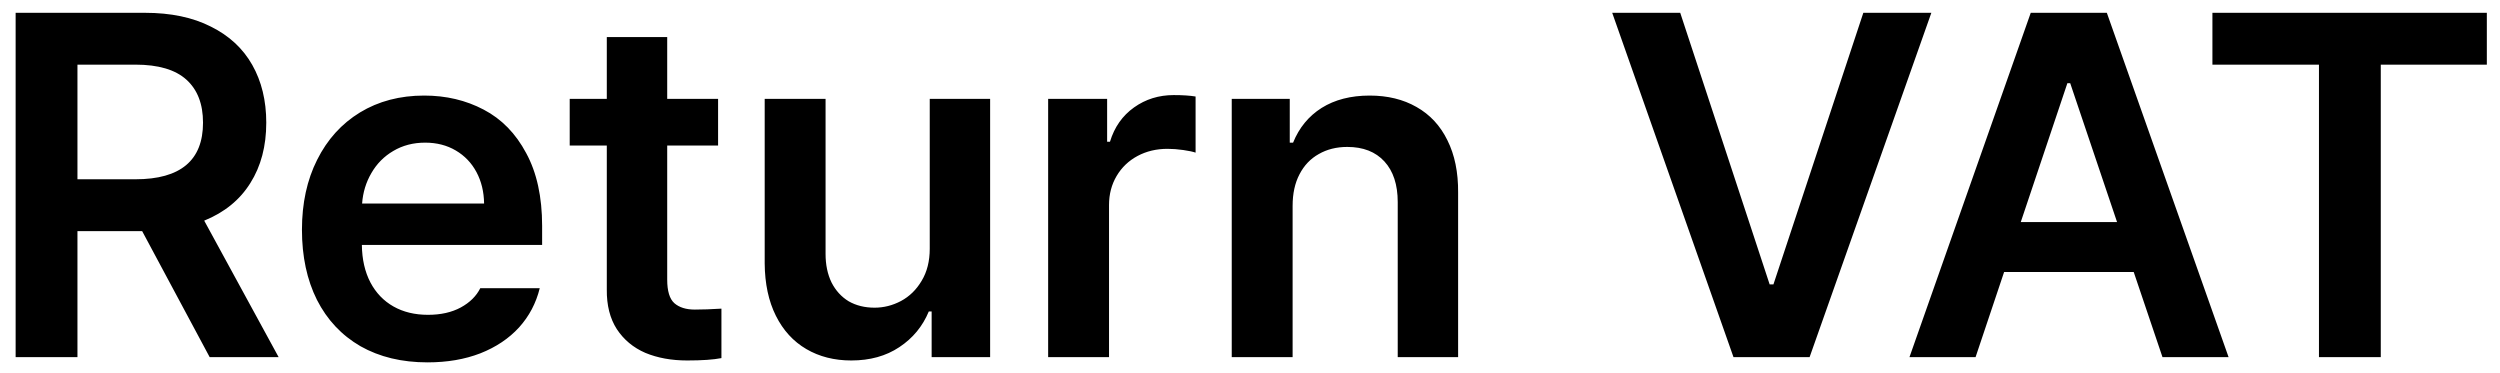 <svg width="154" height="23" viewBox="0 0 154 23" fill="none" xmlns="http://www.w3.org/2000/svg">
<path d="M0.963 0.789H8.932C10.523 0.789 11.876 1.072 12.989 1.639C14.112 2.195 14.962 2.981 15.538 3.997C16.114 5.013 16.402 6.199 16.402 7.557C16.402 9.002 16.075 10.242 15.421 11.277C14.776 12.312 13.829 13.084 12.579 13.592L17.164 22H12.916L8.756 14.236H4.771V22H0.963V0.789ZM8.346 11.043C11.119 11.043 12.506 9.881 12.506 7.557C12.506 6.404 12.164 5.521 11.48 4.905C10.797 4.29 9.752 3.982 8.346 3.982H4.771V11.043H8.346ZM26.334 22.322C24.752 22.322 23.375 21.99 22.203 21.326C21.041 20.652 20.148 19.7 19.523 18.47C18.907 17.239 18.6 15.799 18.6 14.148C18.6 12.518 18.912 11.082 19.537 9.842C20.162 8.592 21.041 7.62 22.174 6.927C23.316 6.233 24.635 5.887 26.129 5.887C27.477 5.887 28.697 6.175 29.791 6.751C30.895 7.327 31.769 8.221 32.413 9.432C33.067 10.633 33.395 12.127 33.395 13.914V15.086H22.291C22.301 15.975 22.477 16.746 22.818 17.4C23.16 18.045 23.634 18.538 24.239 18.88C24.845 19.222 25.553 19.393 26.363 19.393C27.154 19.393 27.828 19.241 28.385 18.939C28.941 18.636 29.342 18.24 29.586 17.752H33.248C33.023 18.67 32.599 19.476 31.974 20.169C31.349 20.852 30.553 21.385 29.586 21.766C28.629 22.137 27.545 22.322 26.334 22.322ZM29.82 12.537C29.811 11.815 29.654 11.17 29.352 10.604C29.049 10.037 28.624 9.593 28.077 9.271C27.53 8.948 26.9 8.787 26.188 8.787C25.455 8.787 24.801 8.958 24.225 9.3C23.658 9.632 23.209 10.086 22.877 10.662C22.545 11.229 22.355 11.854 22.306 12.537H29.82ZM44.234 8.963H41.1V17.225C41.1 17.928 41.246 18.411 41.539 18.675C41.842 18.939 42.262 19.07 42.799 19.07C43.268 19.07 43.815 19.051 44.44 19.012V22.059C43.951 22.156 43.248 22.205 42.33 22.205C41.363 22.205 40.504 22.049 39.752 21.736C39.01 21.414 38.424 20.926 37.994 20.271C37.574 19.617 37.369 18.807 37.379 17.84V8.963H35.094V6.092H37.379V2.283H41.1V6.092H44.234V8.963ZM57.272 6.092H60.992V22H57.389V19.188H57.213C56.832 20.105 56.227 20.838 55.397 21.385C54.576 21.932 53.59 22.205 52.438 22.205C51.393 22.205 50.47 21.971 49.669 21.502C48.868 21.033 48.243 20.35 47.794 19.451C47.345 18.553 47.115 17.479 47.105 16.229V6.092H50.855V15.643C50.855 16.307 50.977 16.893 51.222 17.4C51.476 17.898 51.827 18.284 52.276 18.558C52.735 18.821 53.268 18.953 53.873 18.953C54.44 18.953 54.981 18.816 55.499 18.543C56.026 18.26 56.451 17.845 56.773 17.298C57.105 16.751 57.272 16.092 57.272 15.32V6.092ZM64.566 6.092H68.199V8.729H68.375C68.648 7.83 69.142 7.127 69.855 6.619C70.567 6.111 71.383 5.857 72.301 5.857C72.848 5.857 73.297 5.887 73.648 5.945V9.402C73.482 9.344 73.228 9.29 72.887 9.241C72.545 9.192 72.223 9.168 71.92 9.168C71.236 9.168 70.621 9.314 70.074 9.607C69.527 9.9 69.098 10.31 68.785 10.838C68.473 11.365 68.316 11.961 68.316 12.625V22H64.566V6.092ZM79.625 22H75.875V6.092H79.449V8.787H79.654C80.025 7.869 80.611 7.156 81.412 6.648C82.223 6.141 83.209 5.887 84.371 5.887C85.475 5.887 86.436 6.121 87.257 6.59C88.087 7.059 88.722 7.742 89.161 8.641C89.61 9.539 89.83 10.613 89.82 11.863V22H86.1V12.449C86.1 11.375 85.826 10.54 85.279 9.944C84.732 9.349 83.971 9.051 82.994 9.051C82.33 9.051 81.744 9.197 81.236 9.49C80.728 9.773 80.333 10.188 80.05 10.735C79.767 11.273 79.625 11.922 79.625 12.684V22ZM109.01 17.518H109.244L114.781 0.789H118.971L111.471 22H106.783L99.312 0.789H103.502L109.01 17.518ZM117.623 22L125.094 0.789H129.781L137.281 22H133.209L131.437 16.756H123.453L121.695 22H117.623ZM130.411 13.68L127.525 5.125H127.35L124.479 13.68H130.411ZM136.285 0.789H153.189V3.982H146.656V22H142.848V3.982H136.285V0.789Z" fill="black"/>
</svg>
